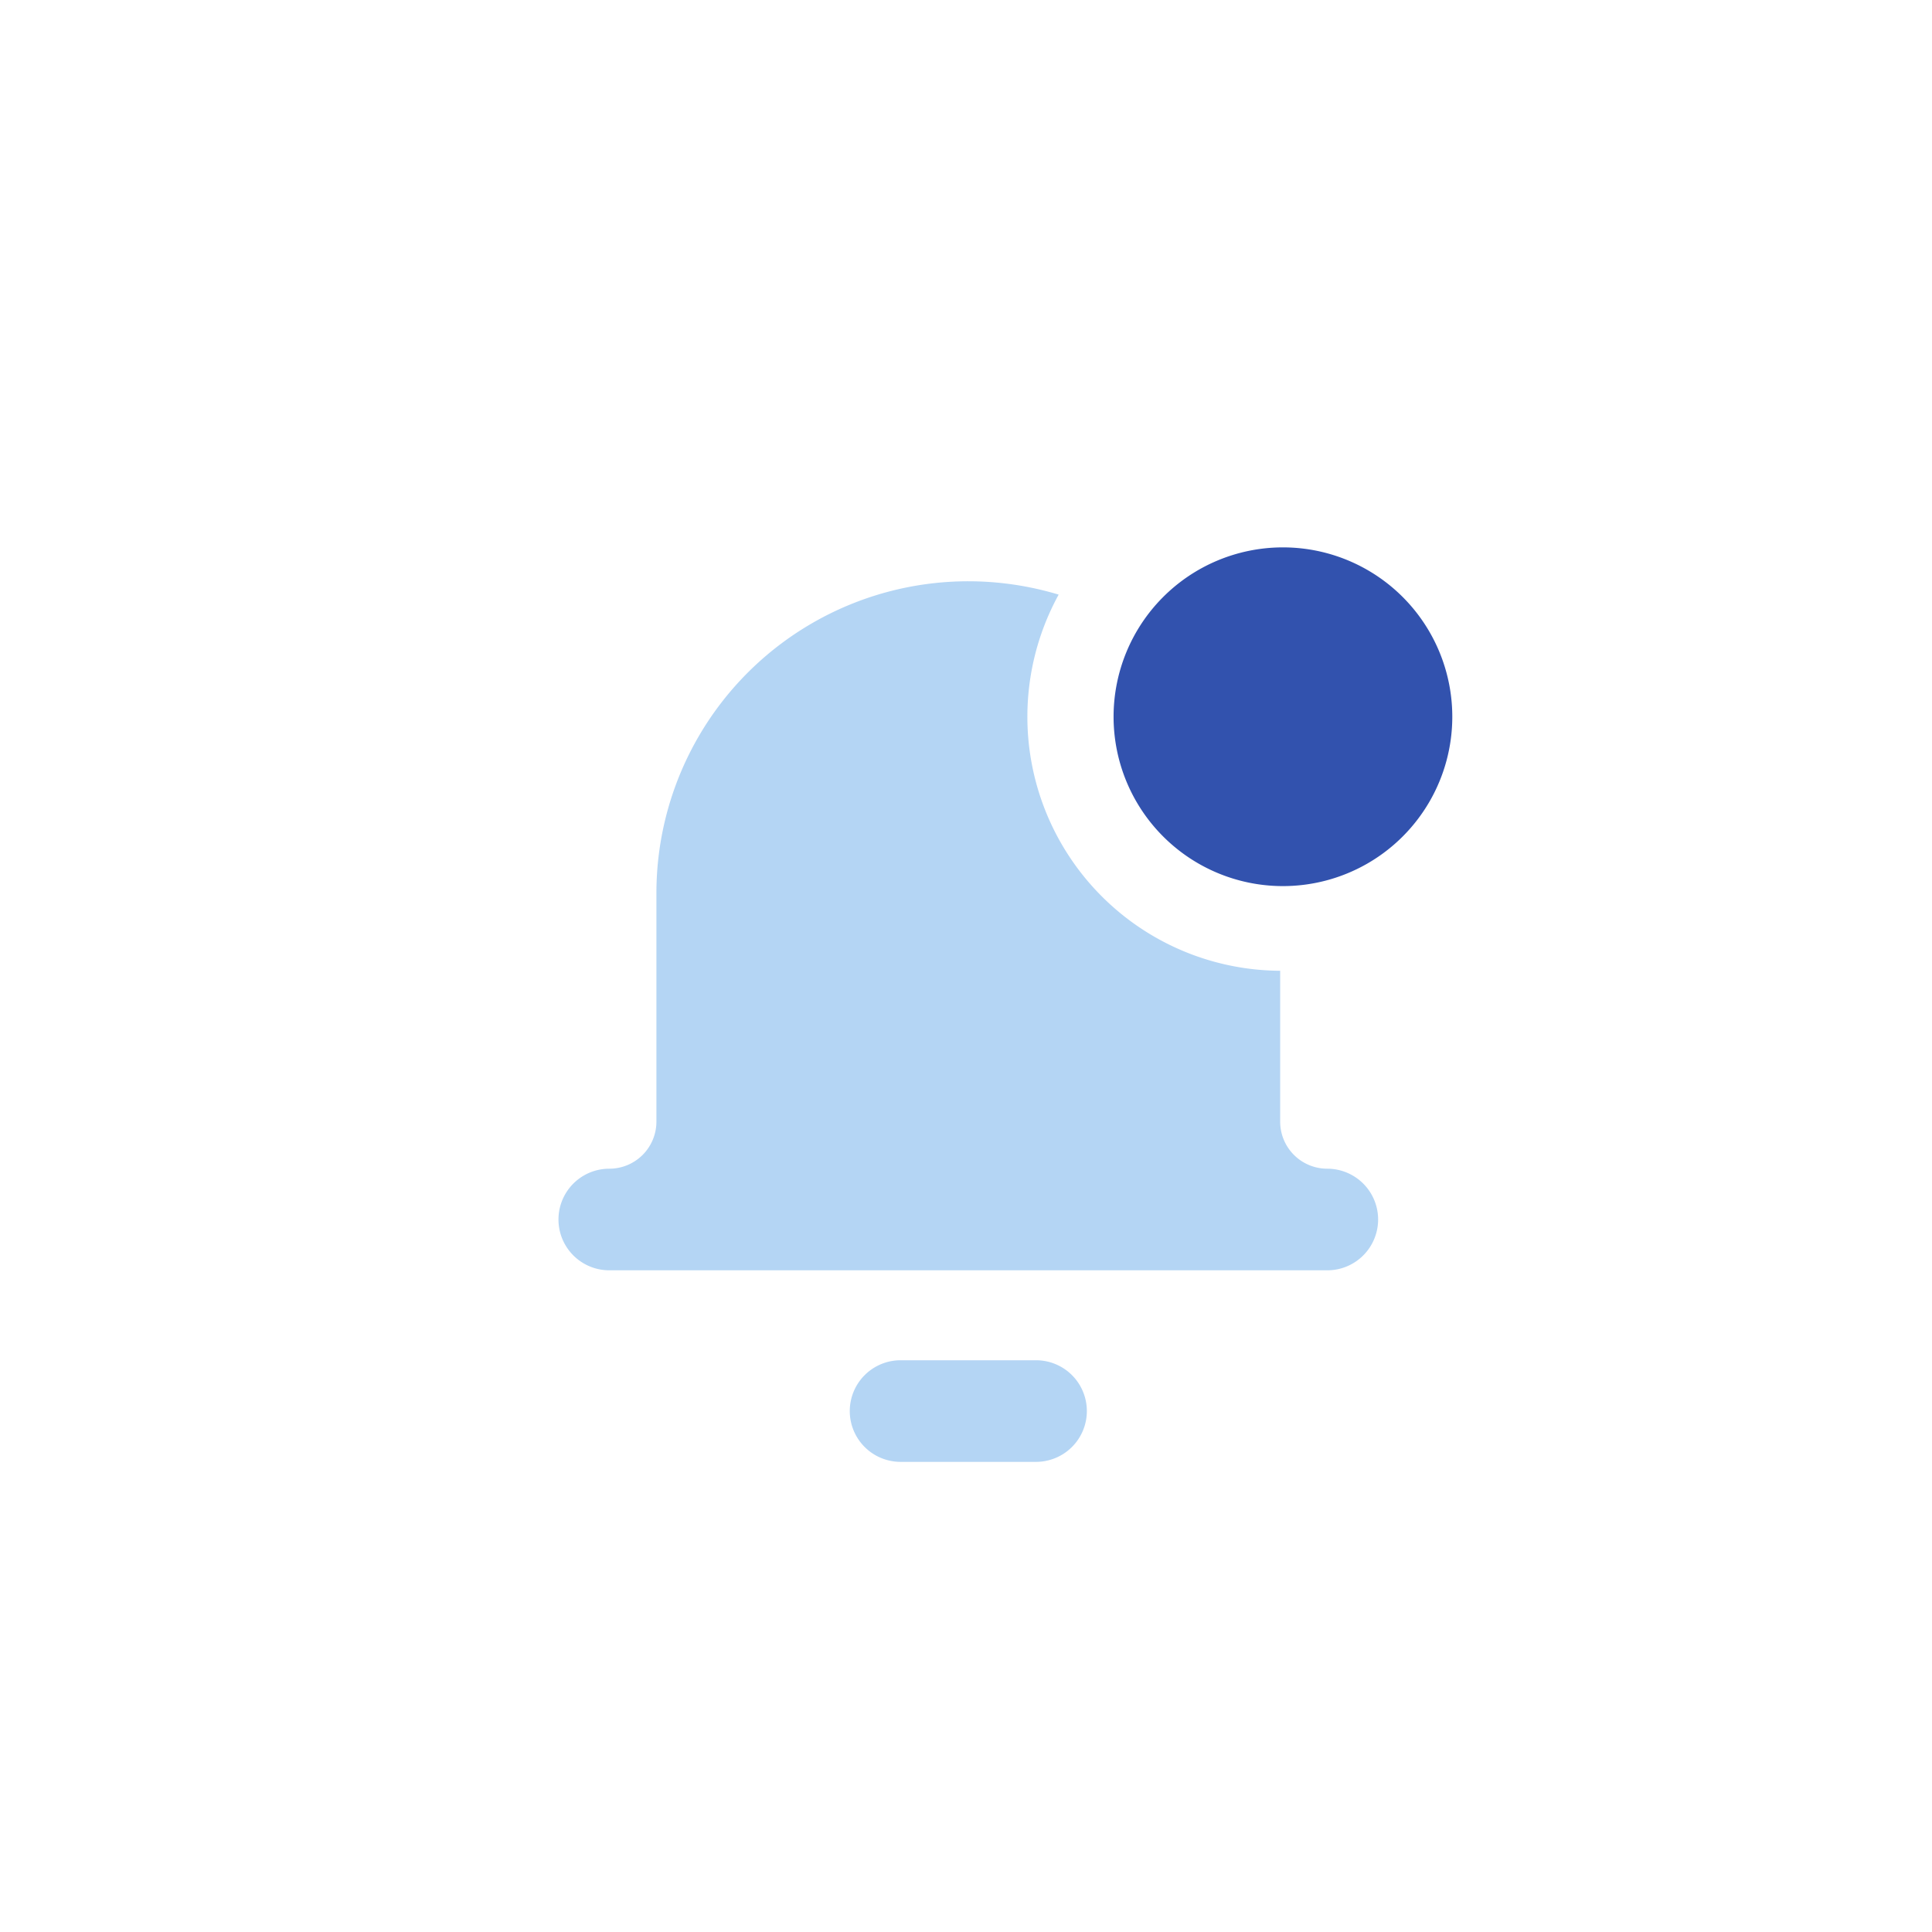 <svg xmlns="http://www.w3.org/2000/svg" width="150" height="150" fill="none"><g clip-path="url(#a)"><g filter="url(#b)"><path fill="#B4D5F4" fill-rule="evenodd" d="M72.178 42.13c2.399 0 4.76.357 7.016 1.036A19.723 19.723 0 0 0 96.392 72.37v11.713a3.654 3.654 0 0 0 3.66 3.655 3.947 3.947 0 0 1 3.945 3.944 3.948 3.948 0 0 1-2.435 3.644c-.479.199-.992.3-1.51.3H44.304a3.944 3.944 0 0 1 0-7.888 3.655 3.655 0 0 0 3.66-3.655v-17.74A24.214 24.214 0 0 1 72.179 42.13ZM66.92 102.61a3.947 3.947 0 0 0-3.944 3.944 3.946 3.946 0 0 0 3.944 3.945h10.519a3.947 3.947 0 0 0 3.944-3.945 3.945 3.945 0 0 0-3.944-3.944H66.919Z" clip-rule="evenodd"/><path fill="#3252AE" d="M96.492 65.796a13.149 13.149 0 1 0 0-26.297 13.149 13.149 0 0 0 0 26.297Z"/></g></g><defs><clipPath id="a"><path fill="#fff" d="M0 0h150v150H0z"/></clipPath><filter id="b" width="212.88" height="214.6" x="-28.44" y="-29.3" color-interpolation-filters="sRGB" filterUnits="userSpaceOnUse"><feFlood flood-opacity="0" result="BackgroundImageFix"/><feColorMatrix in="SourceAlpha" result="hardAlpha" values="0 0 0 0 0 0 0 0 0 0 0 0 0 0 0 0 0 0 127 0"/><feOffset dx="3" dy="3"/><feGaussianBlur stdDeviation="35.9"/><feComposite in2="hardAlpha" operator="out"/><feColorMatrix values="0 0 0 0 0.194 0 0 0 0 0.342 0 0 0 0 0.755 0 0 0 0.2 0"/><feBlend in2="BackgroundImageFix" result="effect1_dropShadow_395_736"/><feBlend in="SourceGraphic" in2="effect1_dropShadow_395_736" result="shape"/></filter></defs></svg>